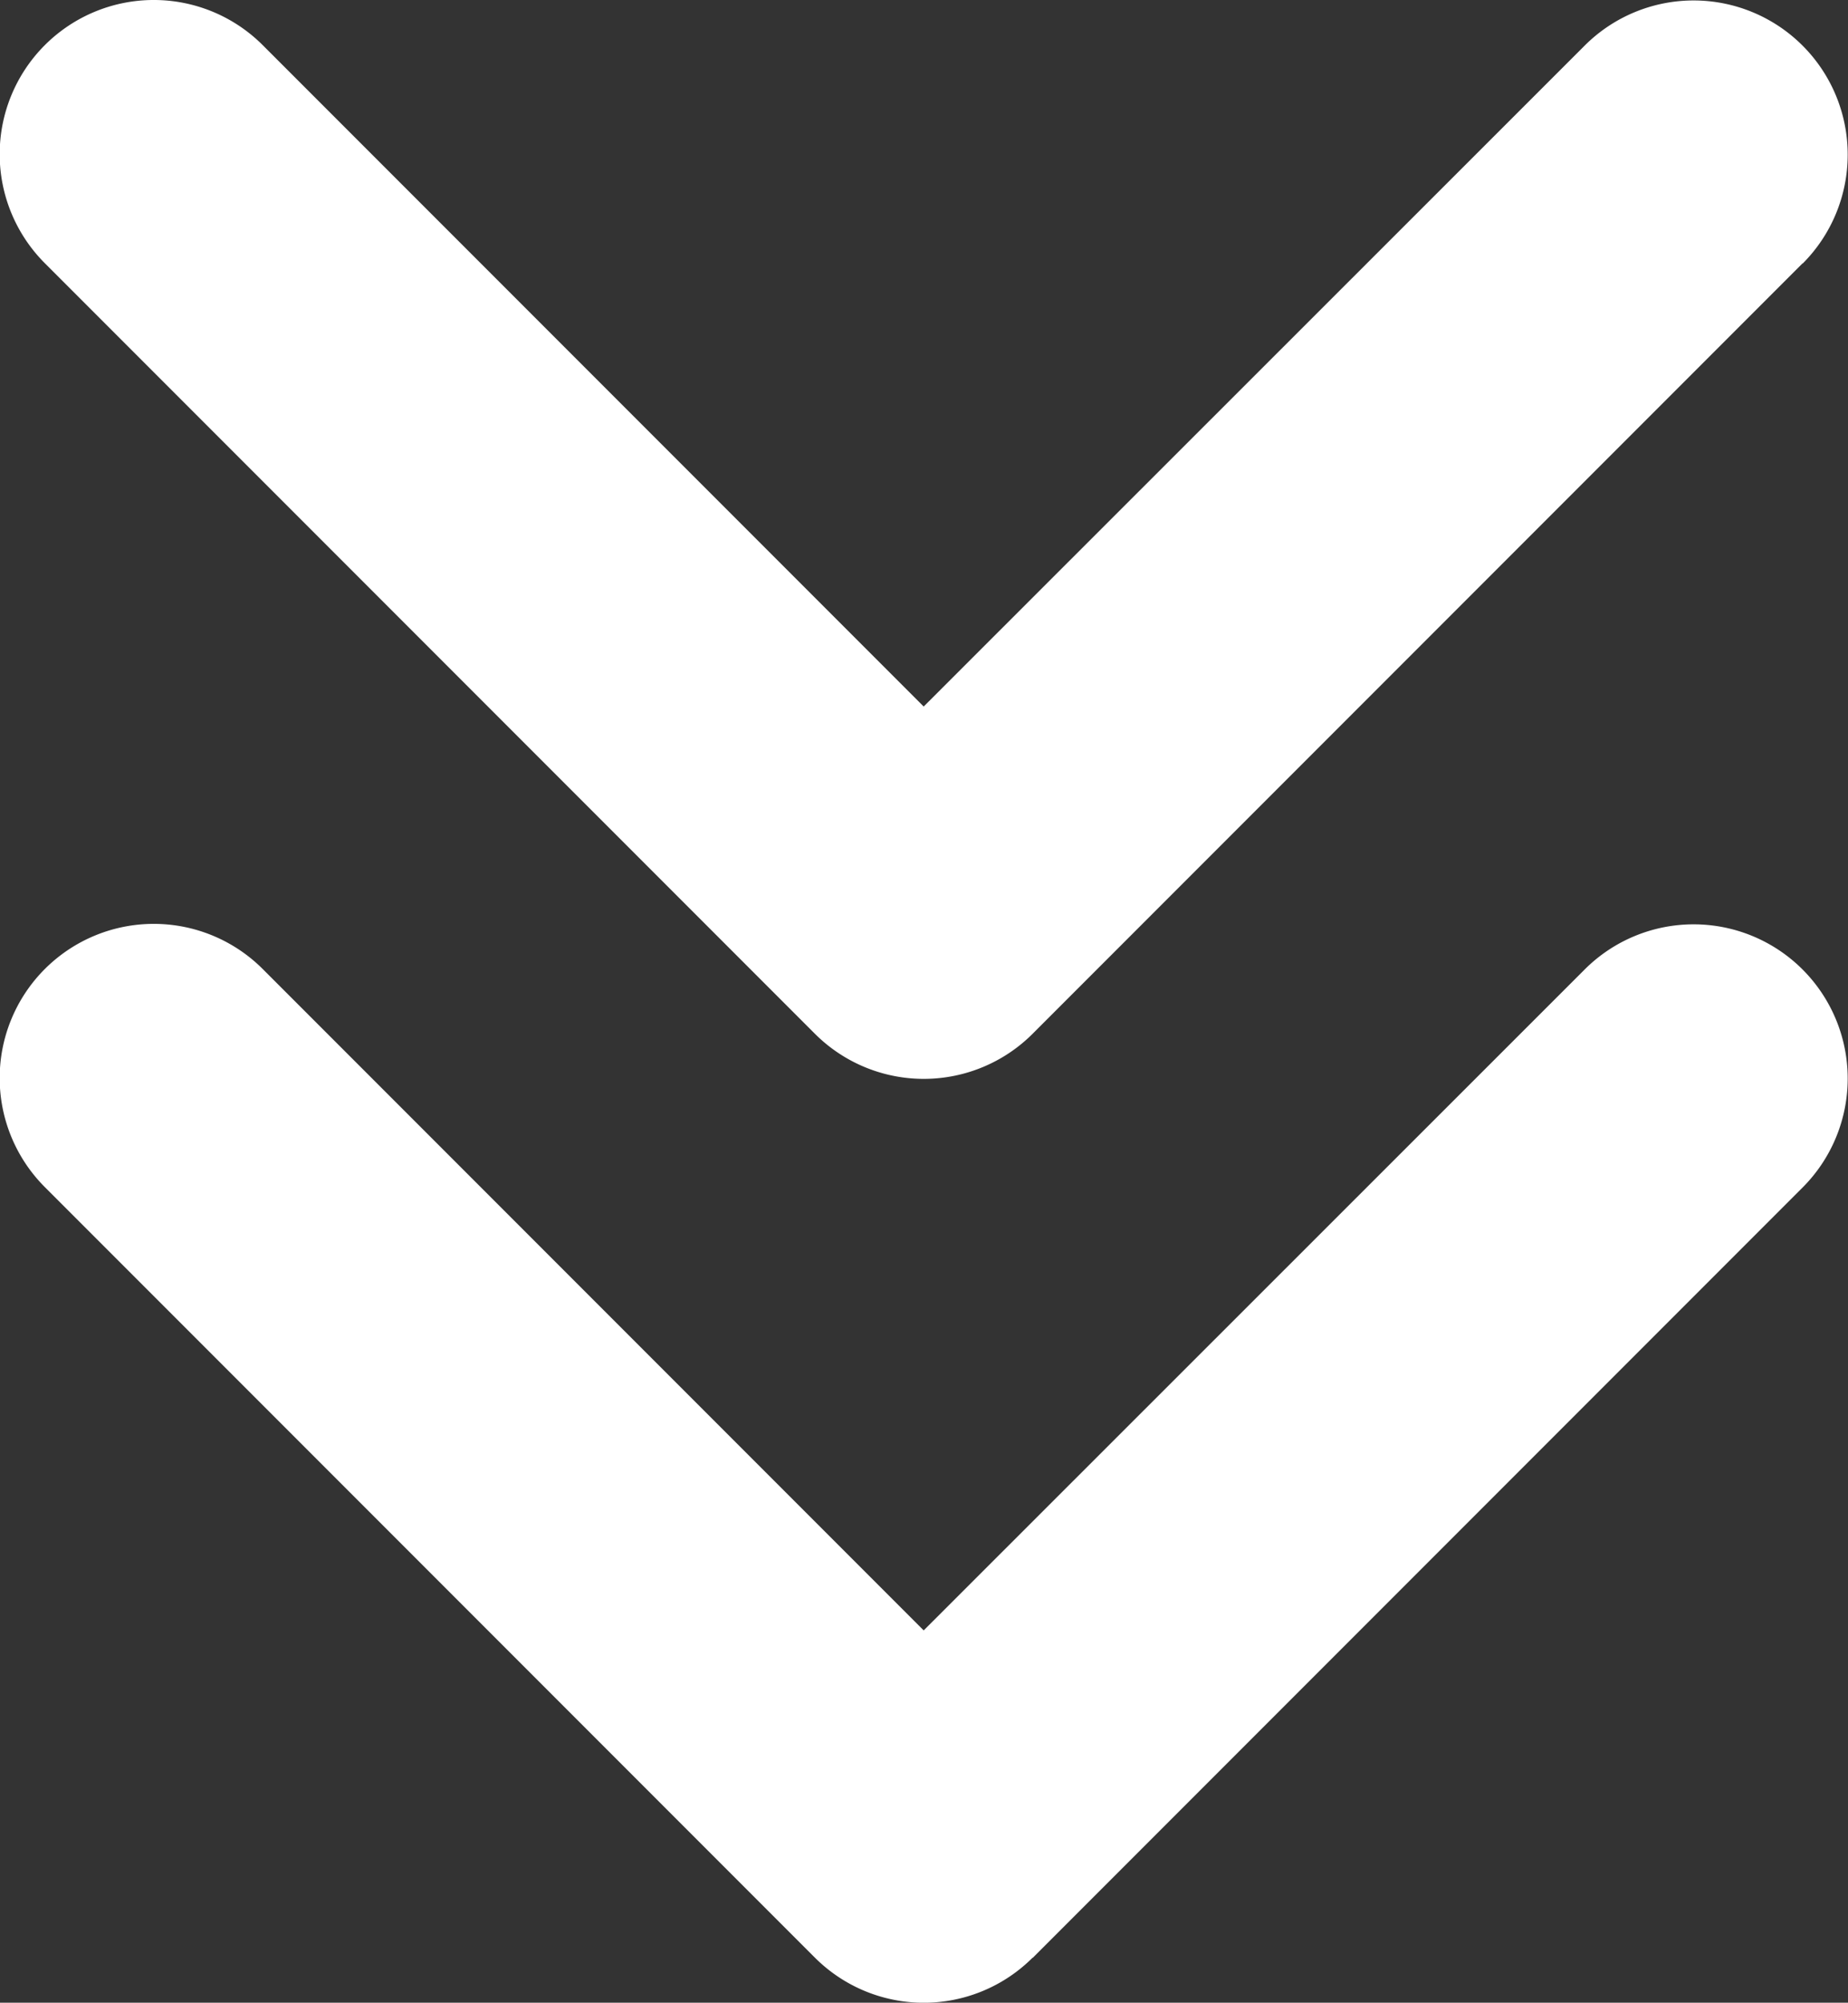<svg xmlns="http://www.w3.org/2000/svg" width="24" height="25.993" viewBox="0 0 24 25.993">
  <rect x="0" y="0" width="24" height="25.993" fill="#333333" stroke="none"/>
  <path id="downArrow" d="M45.337,89.332a2,2,0,0,1-2.83,0l-10-10a2,2,0,1,1,2.83-2.83l8.584,8.584,8.584-8.578a2,2,0,1,1,2.83,2.83l-10,10Zm10-21.991-10,10a2,2,0,0,1-2.83,0l-10-10a2,2,0,1,1,2.83-2.83l8.584,8.584,8.584-8.578a2,2,0,1,1,2.83,2.83Z" transform="translate(-31.925 -63.925)" fill="#fff"/>
</svg>
